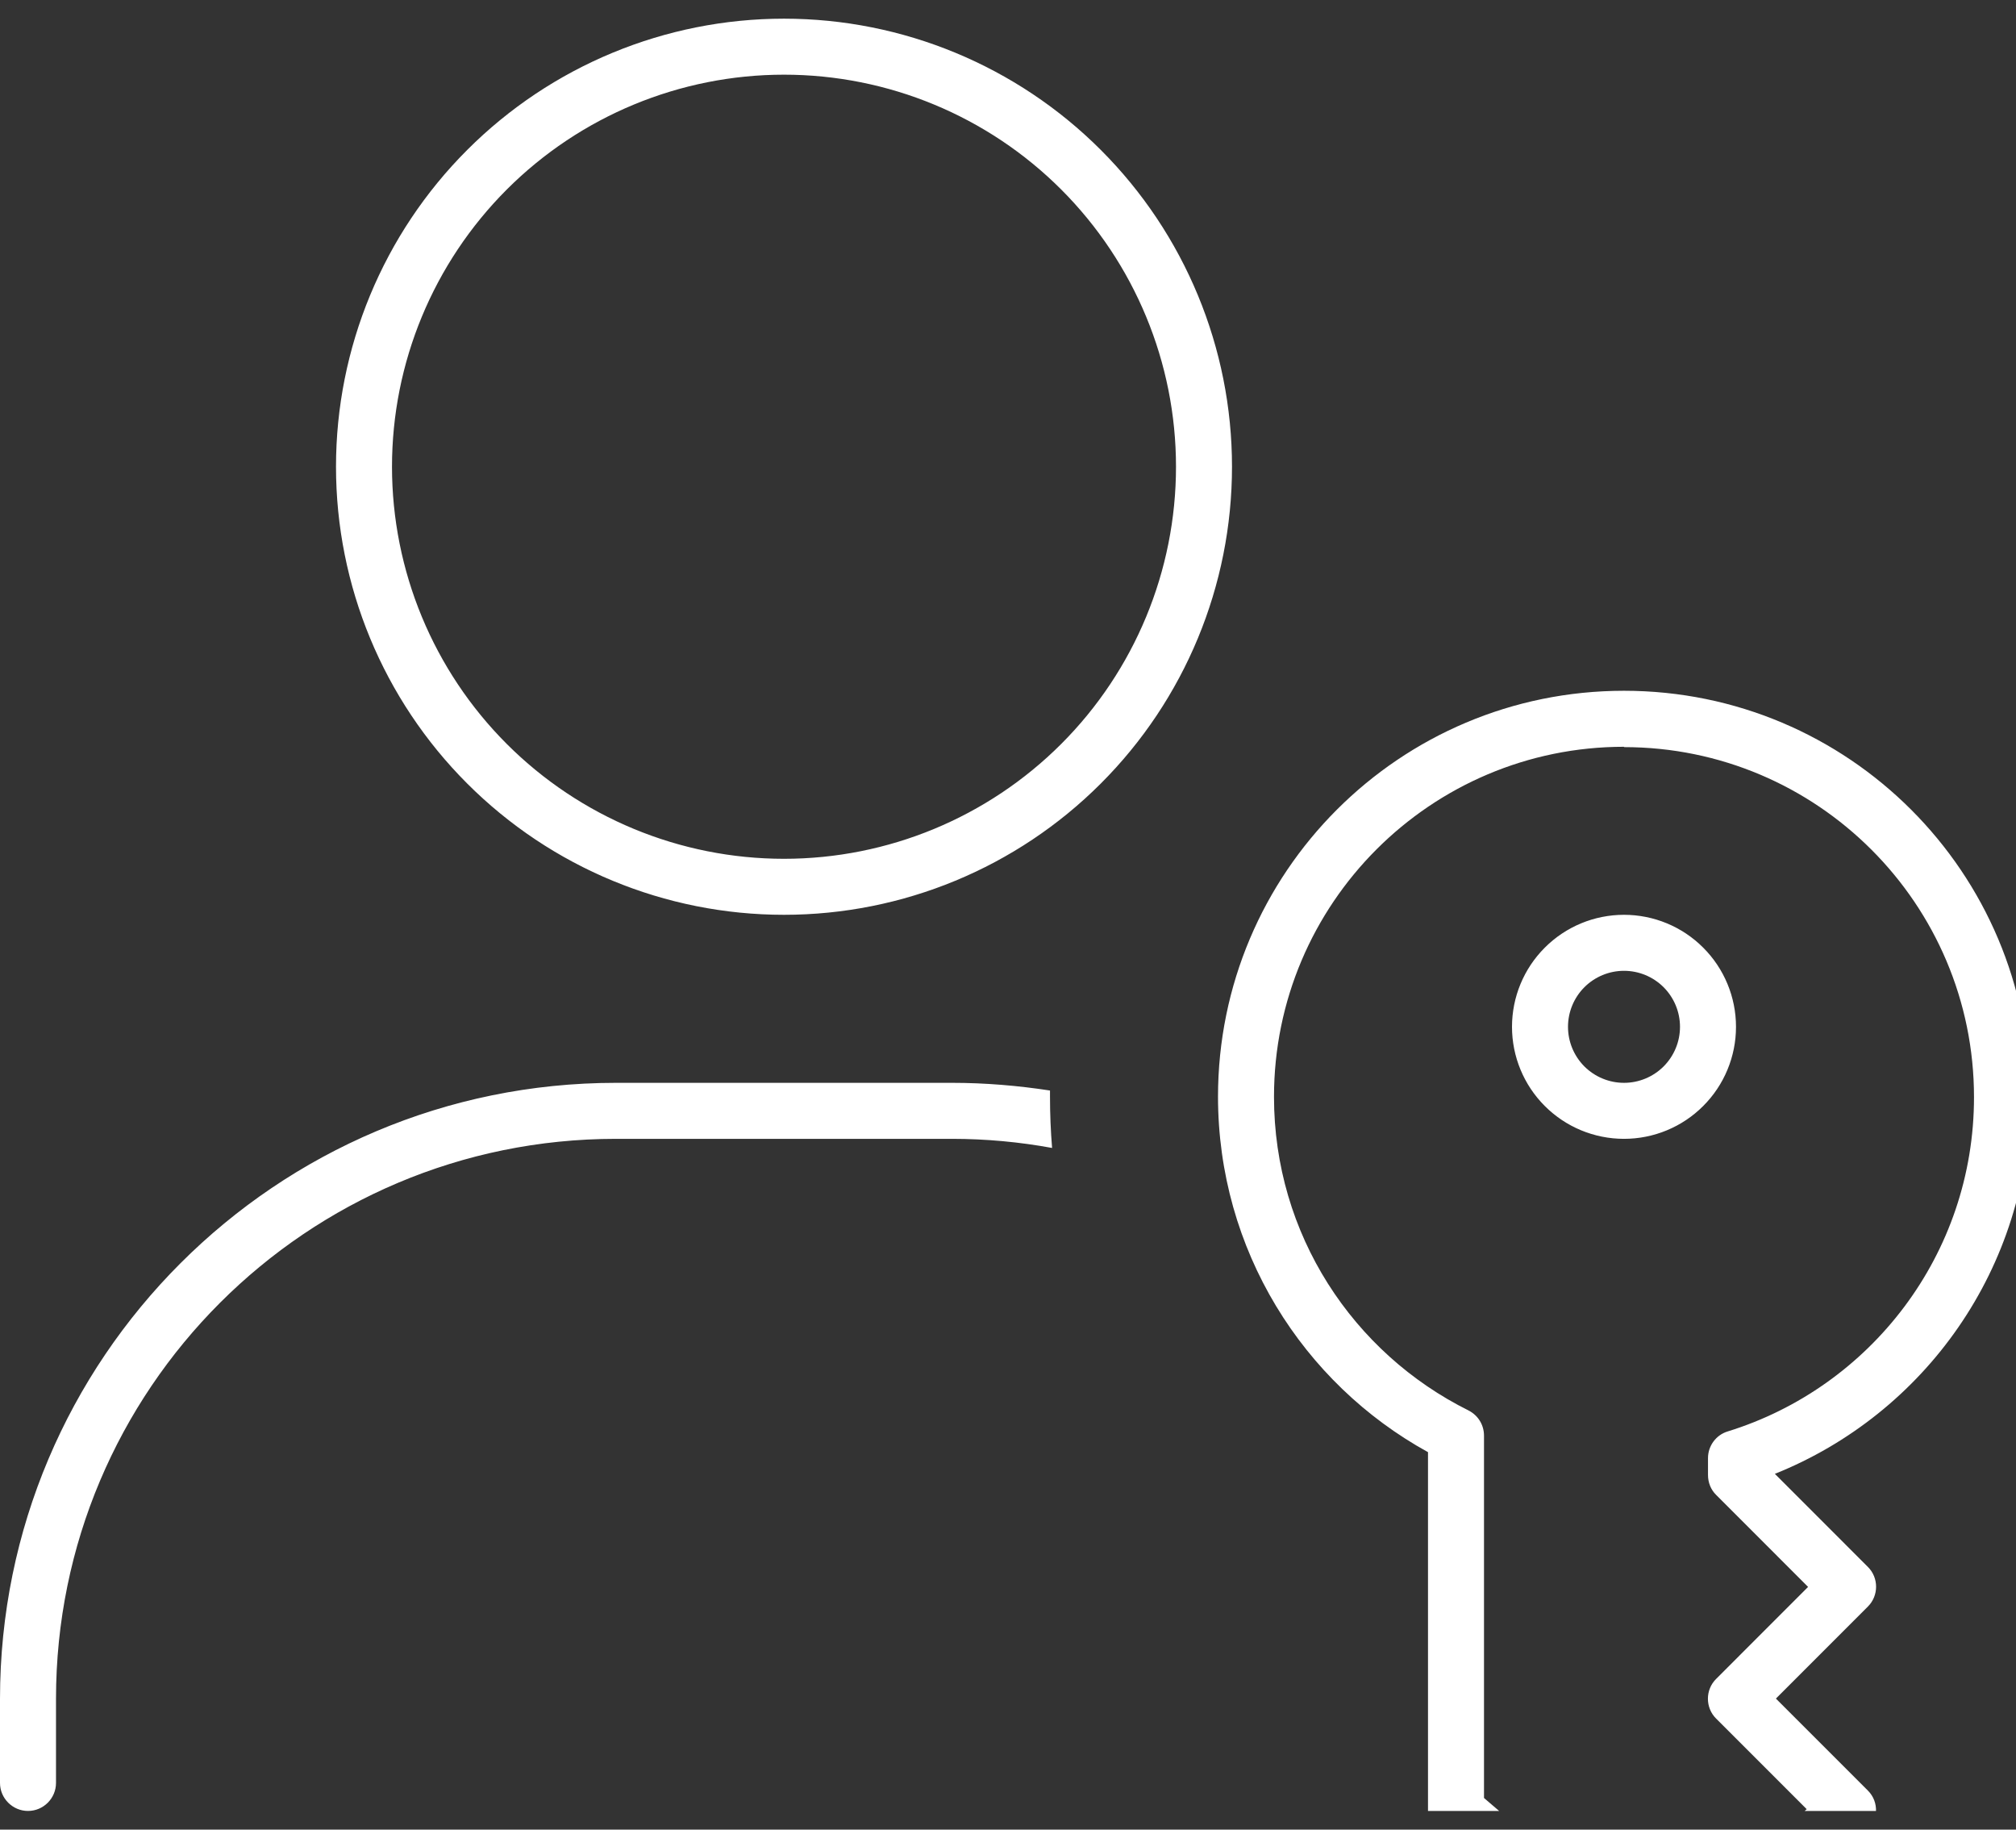 <svg width="54" height="49" viewBox="0 0 54 49" fill="none" xmlns="http://www.w3.org/2000/svg">
<rect x="0" y="0" width="54" height="49" fill="#333333" stroke="none"/>
<g clip-path="url(#clip0_10098_4282)">
<path d="M31.5 12.5C31.5 9.715 30.394 7.045 28.425 5.075C26.456 3.106 23.785 2 21 2C18.215 2 15.544 3.106 13.575 5.075C11.606 7.045 10.5 9.715 10.5 12.5C10.5 15.285 11.606 17.956 13.575 19.925C15.544 21.894 18.215 23 21 23C23.785 23 26.456 21.894 28.425 19.925C30.394 17.956 31.5 15.285 31.5 12.5ZM9 12.5C9 9.317 10.264 6.265 12.515 4.015C14.765 1.764 17.817 0.5 21 0.5C24.183 0.5 27.235 1.764 29.485 4.015C31.736 6.265 33 9.317 33 12.5C33 15.683 31.736 18.735 29.485 20.985C27.235 23.236 24.183 24.5 21 24.5C17.817 24.5 14.765 23.236 12.515 20.985C10.264 18.735 9 15.683 9 12.5ZM1.5 45.5V47.75C1.5 48.163 1.163 48.5 0.75 48.5C0.338 48.5 0 48.163 0 47.75V45.5C0 36.388 7.388 29 16.5 29H25.5C26.391 29 27.272 29.075 28.125 29.206V29.375C28.125 29.834 28.144 30.294 28.181 30.744C27.309 30.584 26.409 30.5 25.5 30.5H16.5C8.213 30.5 1.5 37.212 1.5 45.5ZM43.5 20C38.325 20 34.125 24.2 34.125 29.375C34.125 33.059 36.244 36.237 39.337 37.775C39.591 37.906 39.75 38.159 39.75 38.45V48.153L44.25 52.006L48.394 48.453L45.966 46.025C45.675 45.734 45.675 45.256 45.966 44.966L48.431 42.5L45.966 40.034C45.825 39.894 45.75 39.706 45.75 39.5V39.05C45.75 38.722 45.966 38.431 46.275 38.337C50.1 37.156 52.875 33.594 52.875 29.384C52.875 24.209 48.675 20.009 43.5 20.009V20ZM32.625 29.375C32.625 23.366 37.491 18.5 43.5 18.5C49.509 18.5 54.375 23.366 54.375 29.375C54.375 33.959 51.544 37.869 47.541 39.472L50.034 41.966C50.325 42.256 50.325 42.734 50.034 43.025L47.569 45.491L50.034 47.956C50.184 48.106 50.259 48.303 50.25 48.519C50.241 48.734 50.147 48.922 49.987 49.062L44.737 53.562C44.456 53.806 44.044 53.806 43.763 53.562L38.513 49.062C38.344 48.922 38.25 48.716 38.25 48.491V38.891C34.894 37.044 32.625 33.472 32.625 29.366V29.375ZM45 27.5C45 27.102 44.842 26.721 44.561 26.439C44.279 26.158 43.898 26 43.5 26C43.102 26 42.721 26.158 42.439 26.439C42.158 26.721 42 27.102 42 27.5C42 27.898 42.158 28.279 42.439 28.561C42.721 28.842 43.102 29 43.5 29C43.898 29 44.279 28.842 44.561 28.561C44.842 28.279 45 27.898 45 27.5ZM40.5 27.5C40.5 26.704 40.816 25.941 41.379 25.379C41.941 24.816 42.704 24.5 43.5 24.5C44.296 24.5 45.059 24.816 45.621 25.379C46.184 25.941 46.5 26.704 46.5 27.5C46.5 28.296 46.184 29.059 45.621 29.621C45.059 30.184 44.296 30.5 43.5 30.5C42.704 30.5 41.941 30.184 41.379 29.621C40.816 29.059 40.5 28.296 40.5 27.5Z" fill="white"/>
</g>
<defs>
<clipPath id="clip0_10098_4282">
<rect width="54" height="48" fill="white" transform="translate(0 0.5)"/>
</clipPath>
</defs>
</svg>
